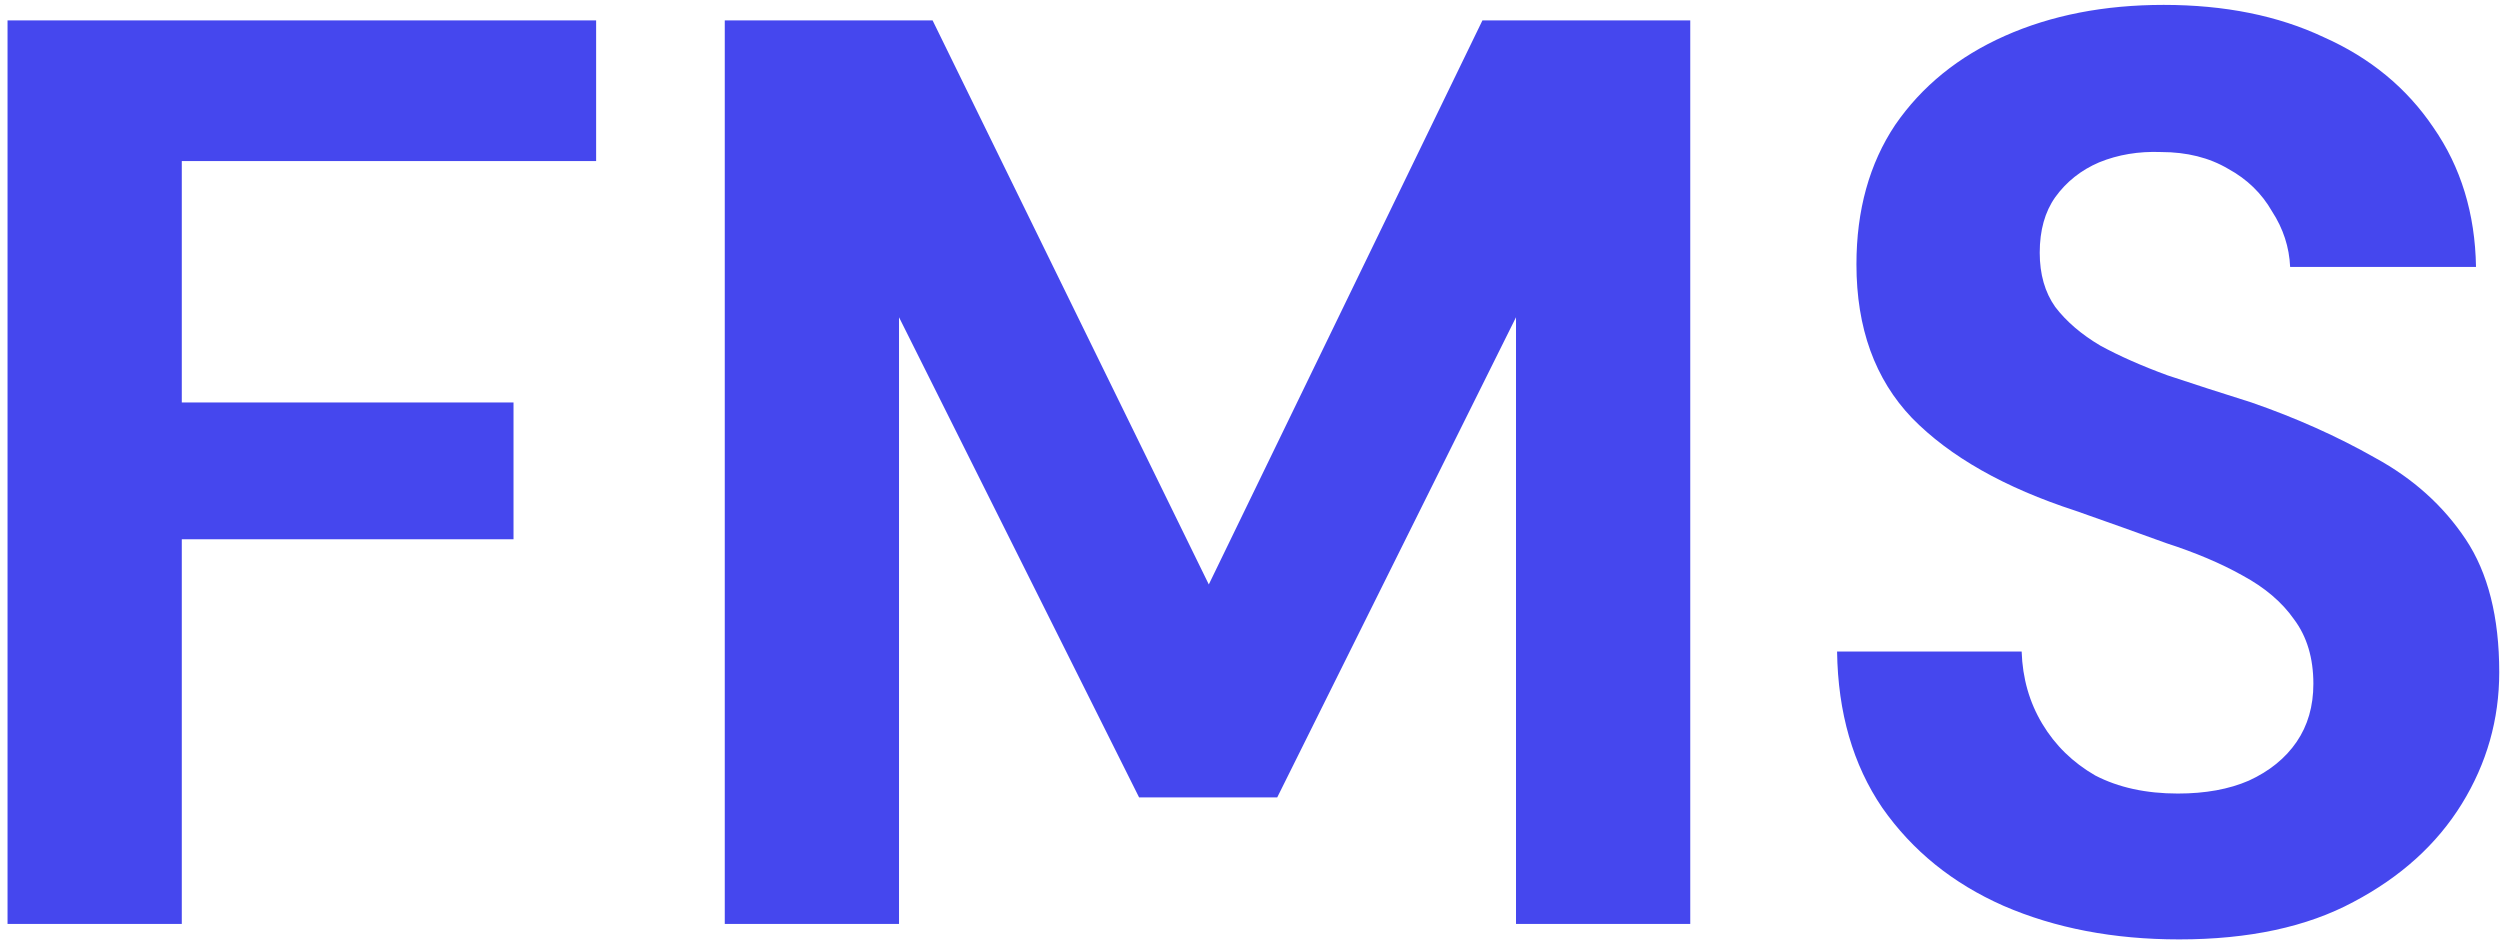 <svg width="184" height="70" viewBox="0 0 184 70" fill="none" xmlns="http://www.w3.org/2000/svg">
<path d="M0.555 68V1.5H43.875V11.855H13.38V29.62H37.795V39.69H13.38V68H0.555ZM53.343 68V1.5H68.638L88.968 43.015L109.108 1.5H124.403V68H111.578V23.35L94.003 58.69H83.838L66.168 23.35V68H53.343ZM160.384 69.14C155.57 69.14 151.264 68.317 147.464 66.67C143.727 65.023 140.75 62.617 138.534 59.45C136.38 56.283 135.272 52.452 135.209 47.955H148.794C148.857 49.918 149.364 51.692 150.314 53.275C151.264 54.858 152.562 56.125 154.209 57.075C155.919 57.962 157.945 58.405 160.289 58.405C162.315 58.405 164.057 58.088 165.514 57.455C167.034 56.758 168.205 55.808 169.029 54.605C169.852 53.402 170.264 51.977 170.264 50.33C170.264 48.43 169.789 46.847 168.839 45.58C167.952 44.313 166.685 43.237 165.039 42.35C163.455 41.463 161.587 40.672 159.434 39.975C157.344 39.215 155.127 38.423 152.784 37.6C147.527 35.89 143.505 33.61 140.719 30.76C137.995 27.91 136.634 24.142 136.634 19.455C136.634 15.465 137.584 12.045 139.484 9.195C141.447 6.345 144.139 4.16 147.559 2.64C150.979 1.12 154.874 0.36 159.244 0.36C163.74 0.36 167.667 1.152 171.024 2.735C174.444 4.255 177.135 6.472 179.099 9.385C181.125 12.298 182.17 15.718 182.234 19.645H168.554C168.49 18.188 168.047 16.827 167.224 15.56C166.464 14.23 165.387 13.185 163.994 12.425C162.6 11.602 160.954 11.19 159.054 11.19C157.407 11.127 155.887 11.38 154.494 11.95C153.164 12.52 152.087 13.375 151.264 14.515C150.504 15.592 150.124 16.953 150.124 18.6C150.124 20.183 150.504 21.513 151.264 22.59C152.087 23.667 153.195 24.617 154.589 25.44C155.982 26.2 157.629 26.928 159.529 27.625C161.429 28.258 163.487 28.923 165.704 29.62C168.997 30.76 172.037 32.122 174.824 33.705C177.61 35.225 179.827 37.22 181.474 39.69C183.12 42.16 183.944 45.422 183.944 49.475C183.944 52.958 183.025 56.188 181.189 59.165C179.352 62.142 176.692 64.548 173.209 66.385C169.789 68.222 165.514 69.14 160.384 69.14Z" fill="#4547EE"/>
</svg>
